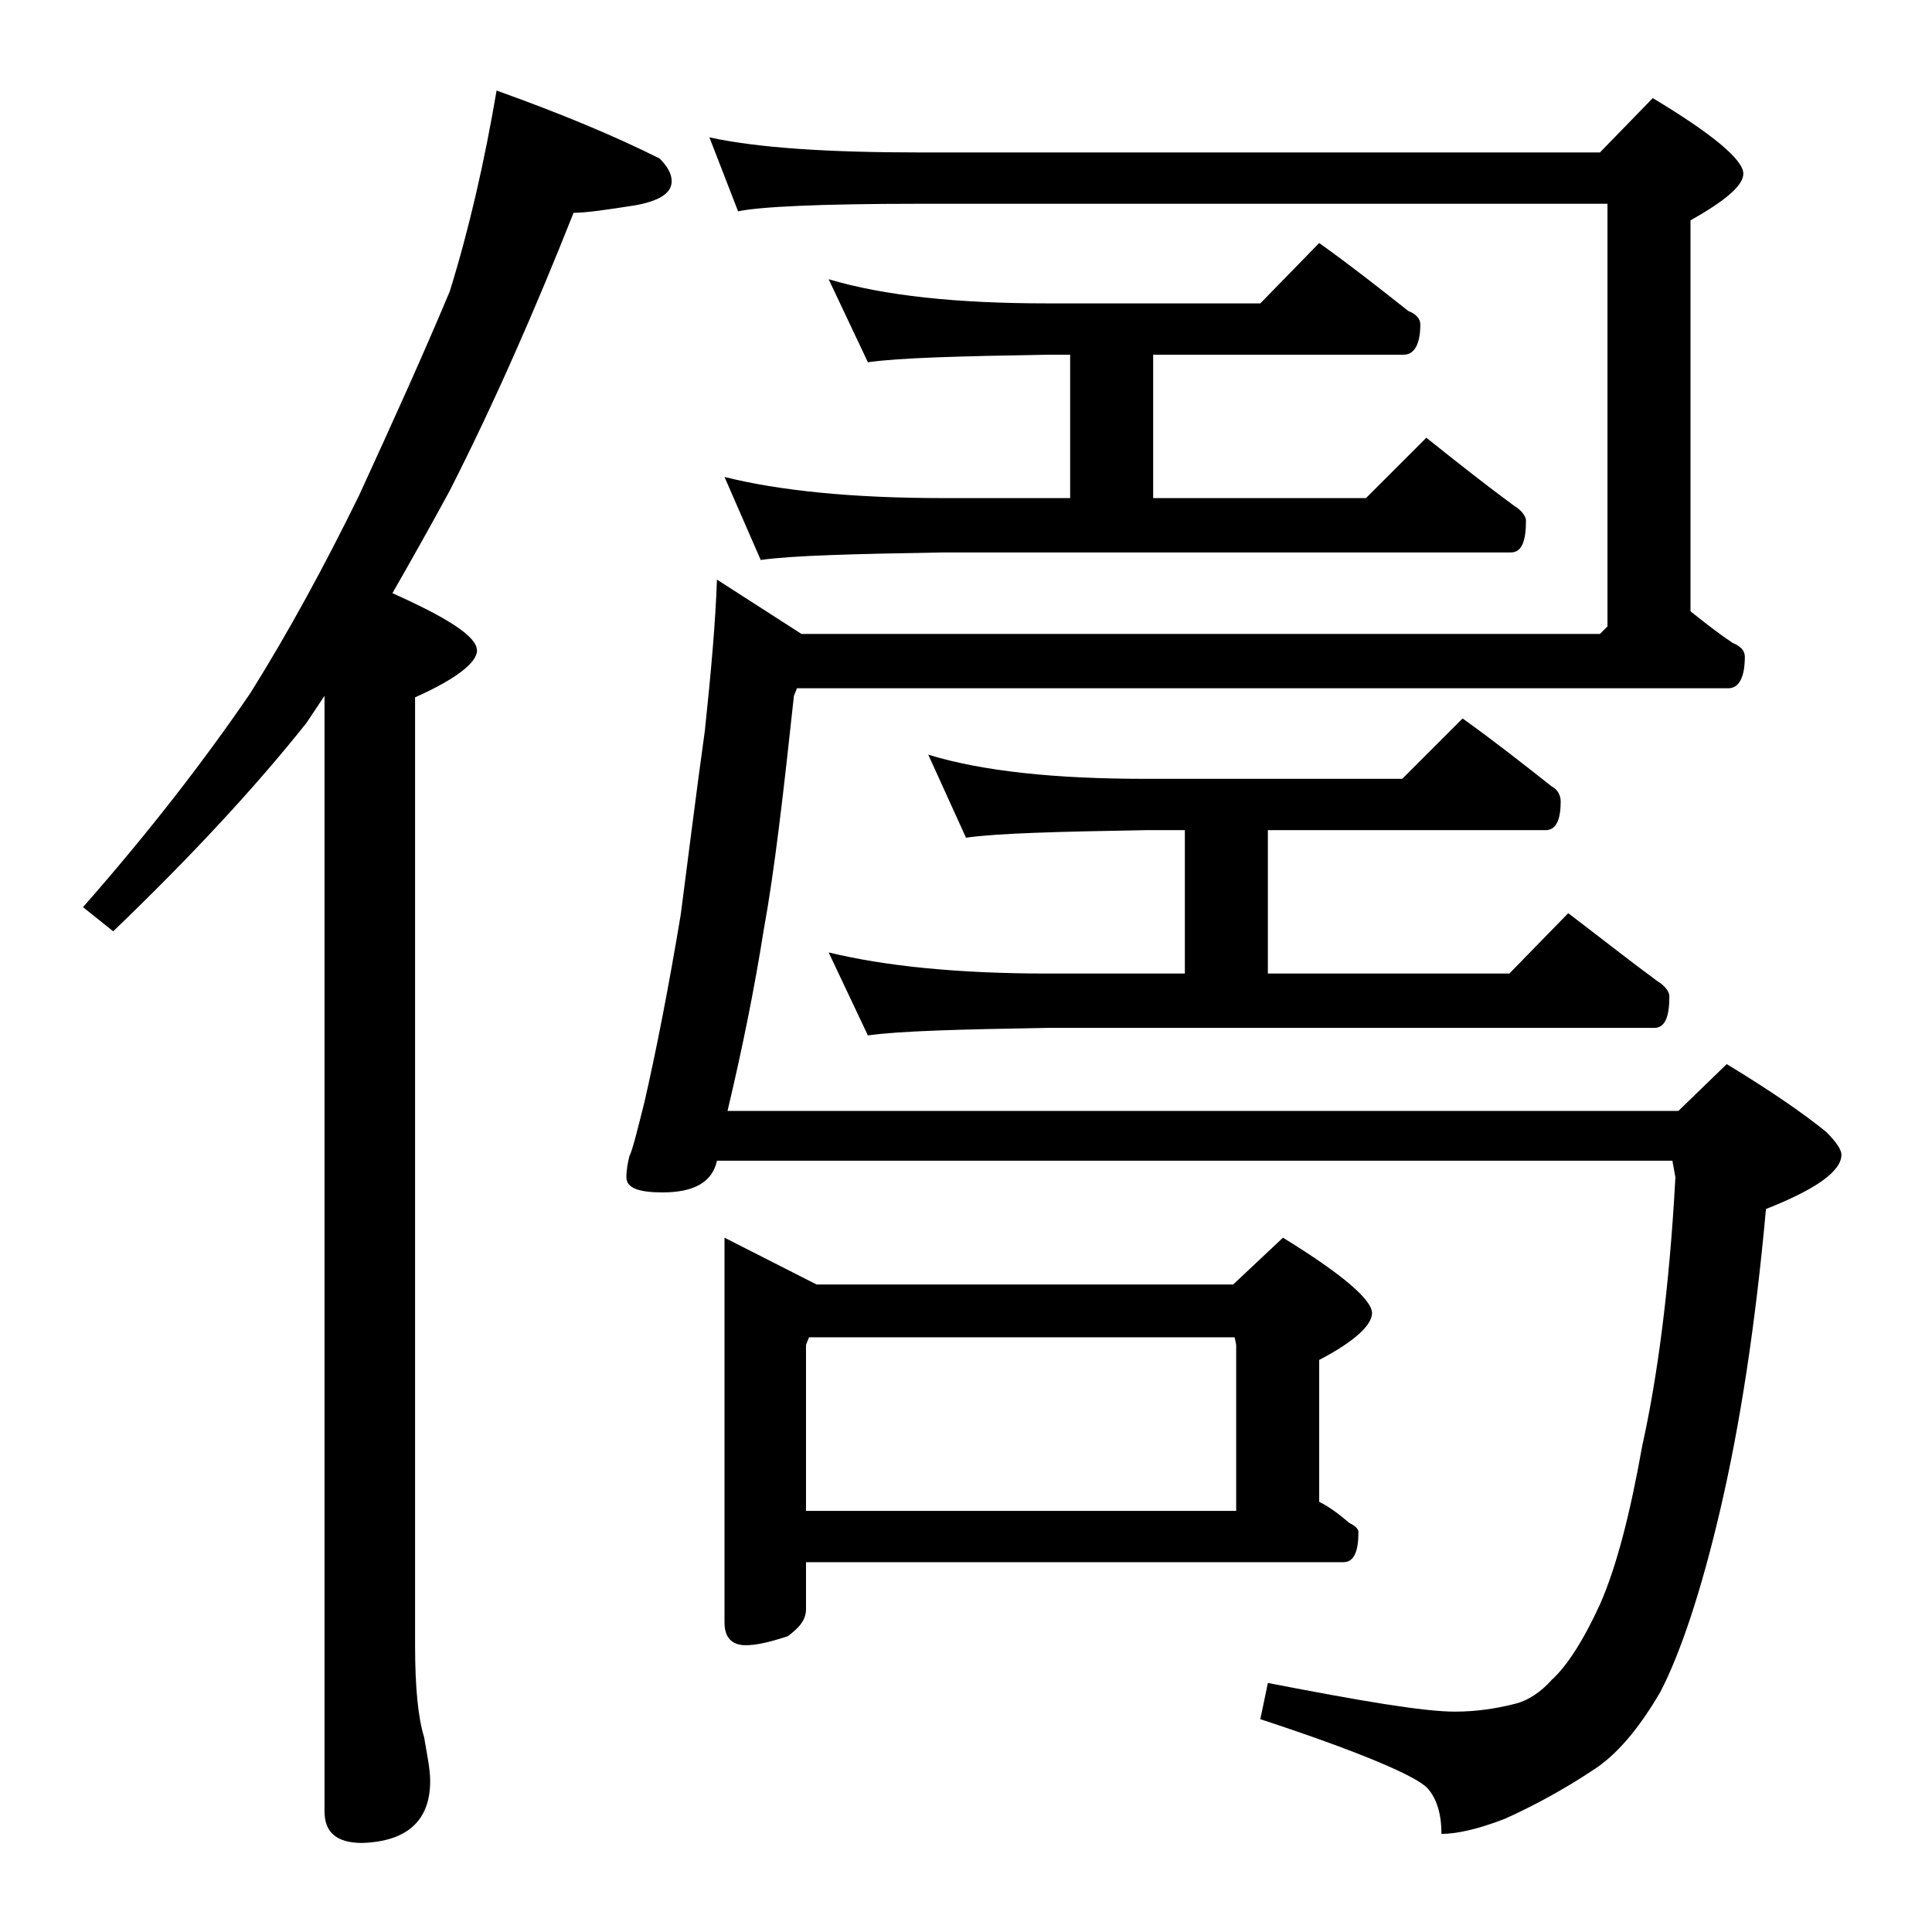 <?xml version="1.0" encoding="utf-8"?>
<!-- Generator: Adobe Illustrator 18.0.0, SVG Export Plug-In . SVG Version: 6.00 Build 0)  -->
<!DOCTYPE svg PUBLIC "-//W3C//DTD SVG 1.1//EN" "http://www.w3.org/Graphics/SVG/1.1/DTD/svg11.dtd">
<svg version="1.1" id="Layer_1" xmlns="http://www.w3.org/2000/svg" xmlns:xlink="http://www.w3.org/1999/xlink" x="0px" y="0px"
	 viewBox="0 0 128 128" enable-background="new 0 0 128 128" xml:space="preserve">
<path d="M32.9,6c4.2,1.5,7.8,3,10.8,4.5c0.5,0.5,0.8,1,0.8,1.5c0,0.8-0.8,1.3-2.4,1.6c-1.9,0.3-3.3,0.5-4.1,0.5
	c-2.5,6.3-5.2,12.5-8.2,18.4c-1.3,2.4-2.6,4.7-3.8,6.8c3.8,1.7,5.6,2.9,5.6,3.8c0,0.8-1.4,1.9-4.1,3.1V109c0,2.8,0.2,4.8,0.6,6.1
	c0.2,1.2,0.4,2.1,0.4,2.9c0,2.6-1.5,4-4.5,4.1c-1.7,0-2.5-0.7-2.5-2.1V46.1c-0.4,0.6-0.8,1.2-1.2,1.8c-3.5,4.4-7.8,9-12.8,13.8
	l-2-1.6c4.4-5,8.1-9.8,11.1-14.2c2.5-4,4.9-8.4,7.2-13.1c2.2-4.8,4.2-9.2,6-13.5C31.1,15.1,32.1,10.7,32.9,6z M47,9.1
	c3.2,0.7,7.9,1,13.9,1H106l3.5-3.6c4,2.4,6,4.1,6,5c0,0.8-1.2,1.8-3.5,3.1v25.9c1,0.8,1.9,1.5,2.8,2.1c0.5,0.2,0.8,0.5,0.8,0.9
	c0,1.4-0.4,2.1-1.1,2.1H52.8l-0.2,0.5c-0.7,6.5-1.3,11.7-2,15.5c-0.6,3.8-1.4,7.8-2.4,12h63l3.2-3.1c2.8,1.7,5,3.2,6.6,4.5
	c0.7,0.7,1,1.2,1,1.5c0,1.1-1.7,2.3-5,3.6c-0.7,7.7-1.7,14.2-3,19.8c-1.3,5.6-2.7,9.7-4,12.2c-1.4,2.4-2.9,4.2-4.5,5.2
	c-1.8,1.2-3.8,2.3-5.8,3.2c-1.8,0.7-3.2,1-4.2,1c0-1.3-0.3-2.3-0.9-3c-0.7-0.8-4.4-2.4-11.1-4.6l0.5-2.4c6.2,1.2,10.3,1.9,12.4,1.9
	c1.4,0,2.7-0.2,3.9-0.5c0.9-0.2,1.8-0.8,2.5-1.6c1-0.9,2.1-2.6,3.2-5c1.1-2.5,2-6,2.8-10.5c1-4.5,1.8-10.4,2.2-17.8l-0.2-1.1H47.5
	c-0.3,1.4-1.5,2.1-3.6,2.1c-1.6,0-2.4-0.3-2.4-1c0-0.5,0.1-1,0.2-1.4c0.2-0.4,0.5-1.6,1-3.6c0.8-3.5,1.6-7.6,2.4-12.4
	c0.5-3.8,1-7.9,1.6-12.2c0.4-3.8,0.7-7.1,0.8-10l5.6,3.6H106l0.5-0.5v-28H60.9c-6.6,0-10.6,0.2-12,0.5L47,9.1z M48,31.6
	c3.6,0.9,8.4,1.4,14.5,1.4h8.4v-9.5h-1.5c-5.8,0.1-9.8,0.2-11.9,0.5l-2.6-5.5c3.7,1.1,8.5,1.6,14.5,1.6h14.1l3.9-4
	c2.1,1.5,4,3,5.9,4.5c0.5,0.2,0.8,0.5,0.8,0.9c0,1.3-0.4,2-1.1,2H76.4V33h14.1l4-4c2,1.6,3.9,3.1,5.8,4.5c0.5,0.3,0.8,0.7,0.8,1
	c0,1.4-0.3,2.1-1,2.1H62.5c-5.9,0.1-10,0.2-12.1,0.5L48,31.6z M48,82l6.1,3.1h27.6L85,82c3.9,2.4,5.9,4.1,5.9,5
	c0,0.8-1.2,1.9-3.5,3.1v9.4c0.8,0.4,1.4,0.9,2,1.4c0.4,0.2,0.6,0.4,0.6,0.6c0,1.3-0.3,2-1,2H53.4v3.1c0,0.7-0.4,1.2-1.2,1.8
	c-1.2,0.4-2.1,0.6-2.8,0.6c-0.9,0-1.4-0.5-1.4-1.5V82z M53.4,100.1h28.5v-11l-0.1-0.5H53.6l-0.2,0.5V100.1z M54.9,63.1
	c3.7,0.9,8.5,1.4,14.5,1.4h9.1V55h-2.6c-5.8,0.1-9.8,0.2-11.9,0.5L61.5,50c3.6,1.1,8.4,1.6,14.4,1.6h17l4-4c2.1,1.5,4,3,5.9,4.5
	c0.4,0.2,0.6,0.6,0.6,1c0,1.2-0.3,1.9-1,1.9H84v9.5h16l3.9-4c2.1,1.6,4,3.1,5.9,4.5c0.5,0.3,0.8,0.7,0.8,1c0,1.4-0.3,2.1-1,2.1H69.4
	c-5.8,0.1-9.8,0.2-11.9,0.5L54.9,63.1z"/>
</svg>
